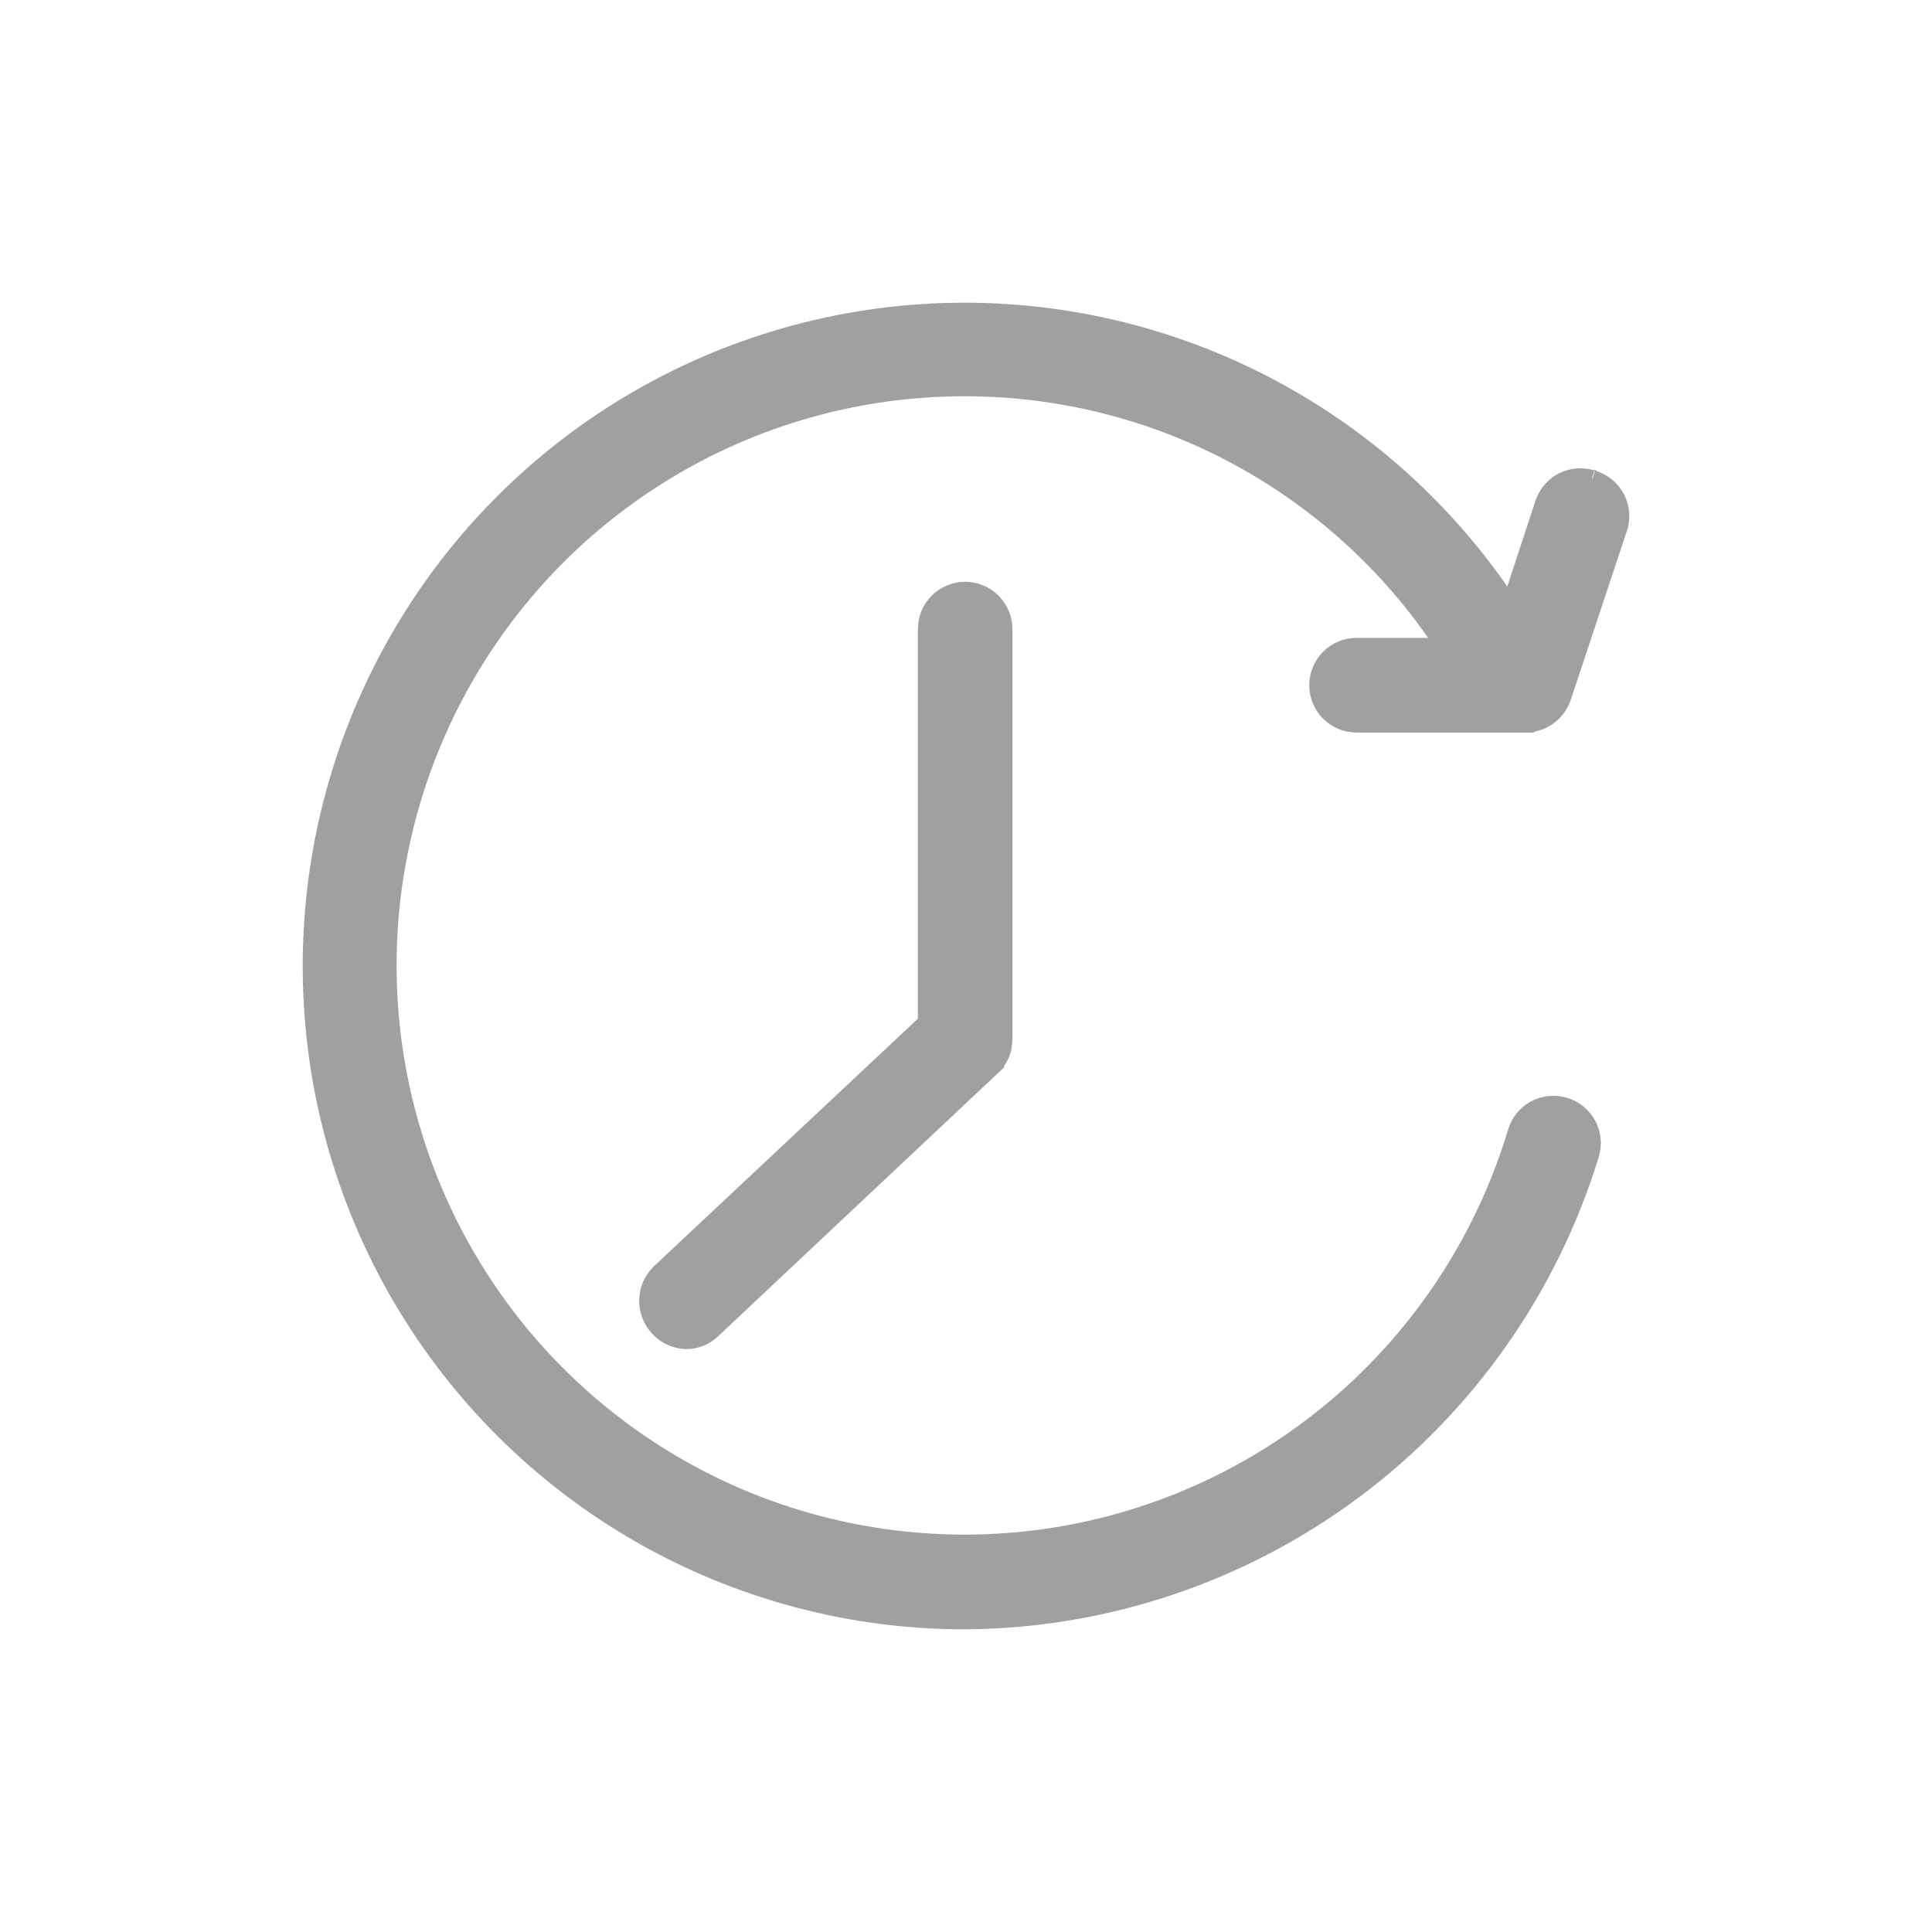 <svg width="30" height="30" viewBox="0 0 30 30" fill="none" xmlns="http://www.w3.org/2000/svg">
<path d="M14.794 4.852C16.561 4.82 18.306 5.252 19.855 6.105C21.311 6.907 22.545 8.055 23.452 9.445L23.987 7.816L23.988 7.814C24.039 7.669 24.144 7.549 24.281 7.481C24.416 7.415 24.571 7.404 24.714 7.448H24.715C24.716 7.449 24.718 7.449 24.719 7.449C24.721 7.45 24.723 7.451 24.725 7.451H24.724C24.799 7.473 24.87 7.509 24.932 7.559C24.995 7.61 25.048 7.673 25.085 7.746C25.122 7.819 25.145 7.899 25.149 7.98C25.154 8.06 25.14 8.139 25.113 8.214L25.114 8.215L24.246 10.826L24.245 10.829C24.203 10.948 24.124 11.051 24.02 11.122C23.917 11.192 23.794 11.227 23.67 11.224V11.225H21.064C20.91 11.225 20.761 11.163 20.651 11.054C20.542 10.944 20.48 10.795 20.48 10.64C20.48 10.485 20.542 10.335 20.651 10.226C20.761 10.116 20.91 10.055 21.064 10.055H22.459C21.673 8.85 20.608 7.852 19.352 7.146C18.019 6.397 16.515 6.003 14.986 6.003C13.324 6.001 11.693 6.462 10.277 7.335C8.861 8.208 7.716 9.458 6.968 10.946C6.22 12.434 5.899 14.101 6.041 15.762C6.184 17.422 6.784 19.01 7.774 20.348C8.765 21.686 10.107 22.721 11.65 23.339C13.194 23.956 14.879 24.132 16.517 23.846C18.154 23.559 19.68 22.822 20.924 21.717C22.168 20.611 23.081 19.18 23.561 17.585C23.604 17.437 23.704 17.312 23.84 17.237C23.976 17.163 24.136 17.145 24.285 17.189H24.284C24.359 17.21 24.429 17.246 24.489 17.295C24.55 17.344 24.601 17.404 24.638 17.473C24.675 17.541 24.698 17.618 24.705 17.695C24.712 17.772 24.703 17.85 24.681 17.924C24.042 20.005 22.758 21.829 21.015 23.128C19.271 24.427 17.16 25.136 14.987 25.15H14.986C13.219 25.152 11.482 24.689 9.947 23.81C8.413 22.93 7.134 21.662 6.24 20.134C5.346 18.605 4.867 16.868 4.851 15.097C4.834 13.325 5.28 11.579 6.145 10.034C7.009 8.489 8.263 7.197 9.78 6.288C11.298 5.379 13.026 4.884 14.794 4.852Z" fill="#A0A0A0" stroke="#A0A0A0" stroke-width="0.3"/>
<path d="M14.987 9.184C15.142 9.184 15.29 9.246 15.4 9.356C15.509 9.465 15.571 9.615 15.571 9.77V16.14L15.559 16.259C15.551 16.298 15.538 16.336 15.522 16.372C15.49 16.445 15.442 16.509 15.383 16.562L15.384 16.563L11.043 20.645C10.935 20.747 10.791 20.802 10.642 20.798H10.637C10.486 20.79 10.344 20.723 10.242 20.613C10.135 20.502 10.075 20.354 10.075 20.2C10.075 20.046 10.134 19.898 10.242 19.787L10.247 19.781L14.403 15.883V9.77C14.403 9.615 14.464 9.465 14.573 9.356C14.683 9.246 14.832 9.184 14.987 9.184Z" fill="#A0A0A0" stroke="#A0A0A0" stroke-width="0.3"/>
</svg>
